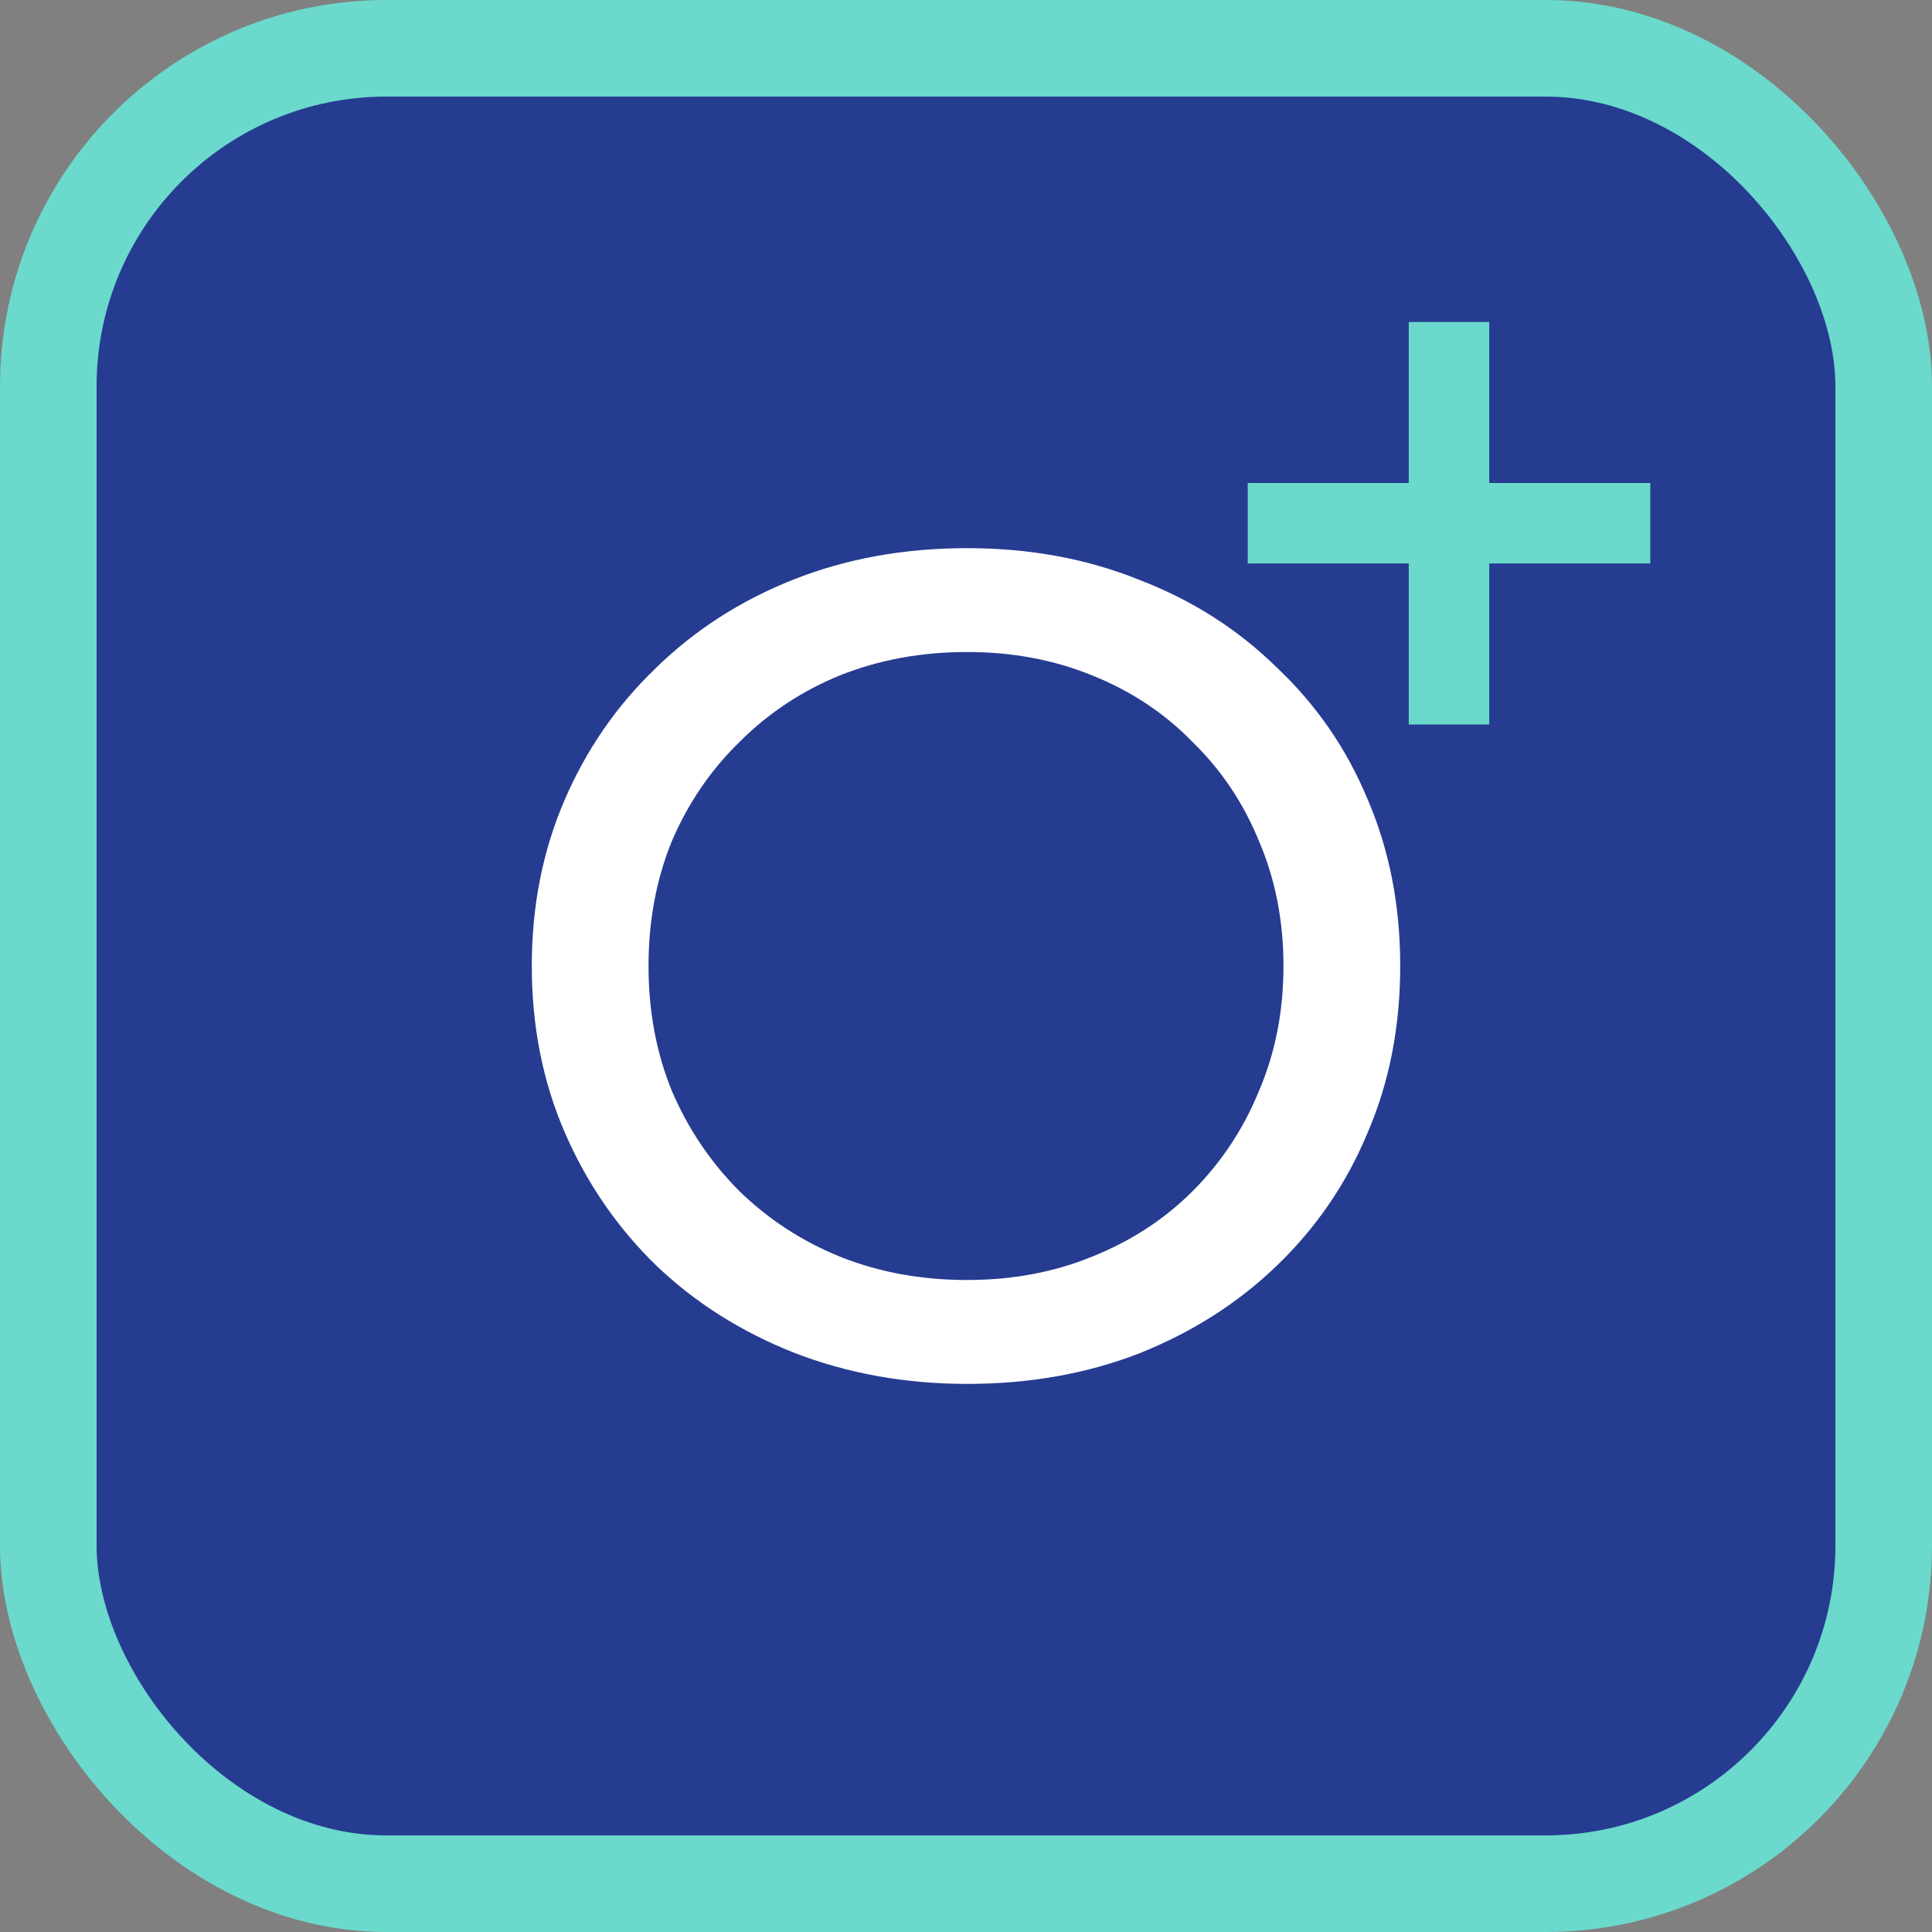 <svg width="40" height="40" viewBox="0 0 40 40" fill="none" xmlns="http://www.w3.org/2000/svg">
<rect x="0" y="0" width="40" height="40" fill="#808080" stroke="none"/>
<rect x="1" y="1" width="38" height="38" rx="7" fill="#263C91"/>
<rect x="1" y="1" width="38" height="38" rx="7" stroke="#6BD9CC" stroke-width="2"/>
<path d="M30.833 10V6.667H29.167V10H25.833V11.666H29.167V15H30.833V11.666H34.167V10H30.833Z" fill="#6BD9CC"/>
<path d="M20.024 28.652C18.735 28.652 17.535 28.434 16.423 28C15.328 27.564 14.377 26.96 13.572 26.187C12.766 25.398 12.138 24.479 11.687 23.432C11.236 22.385 11.01 21.241 11.01 20C11.01 18.76 11.236 17.616 11.687 16.569C12.138 15.521 12.766 14.611 13.572 13.838C14.377 13.048 15.328 12.436 16.423 12.001C17.519 11.566 18.719 11.349 20.024 11.349C21.313 11.349 22.497 11.566 23.577 12.001C24.672 12.42 25.623 13.024 26.428 13.814C27.25 14.587 27.878 15.497 28.313 16.544C28.765 17.592 28.99 18.744 28.99 20C28.99 21.257 28.765 22.409 28.313 23.456C27.878 24.503 27.25 25.422 26.428 26.211C25.623 26.985 24.672 27.589 23.577 28.024C22.497 28.442 21.313 28.652 20.024 28.652ZM20.024 26.501C20.959 26.501 21.821 26.34 22.61 26.018C23.416 25.696 24.108 25.244 24.688 24.665C25.285 24.068 25.744 23.376 26.066 22.586C26.404 21.797 26.573 20.935 26.573 20C26.573 19.066 26.404 18.204 26.066 17.415C25.744 16.625 25.285 15.94 24.688 15.36C24.108 14.764 23.416 14.305 22.61 13.983C21.821 13.661 20.959 13.499 20.024 13.499C19.074 13.499 18.196 13.661 17.39 13.983C16.601 14.305 15.908 14.764 15.312 15.36C14.716 15.94 14.248 16.625 13.91 17.415C13.588 18.204 13.427 19.066 13.427 20C13.427 20.935 13.588 21.797 13.91 22.586C14.248 23.376 14.716 24.068 15.312 24.665C15.908 25.244 16.601 25.696 17.39 26.018C18.196 26.34 19.074 26.501 20.024 26.501Z" fill="white"/>
</svg>
